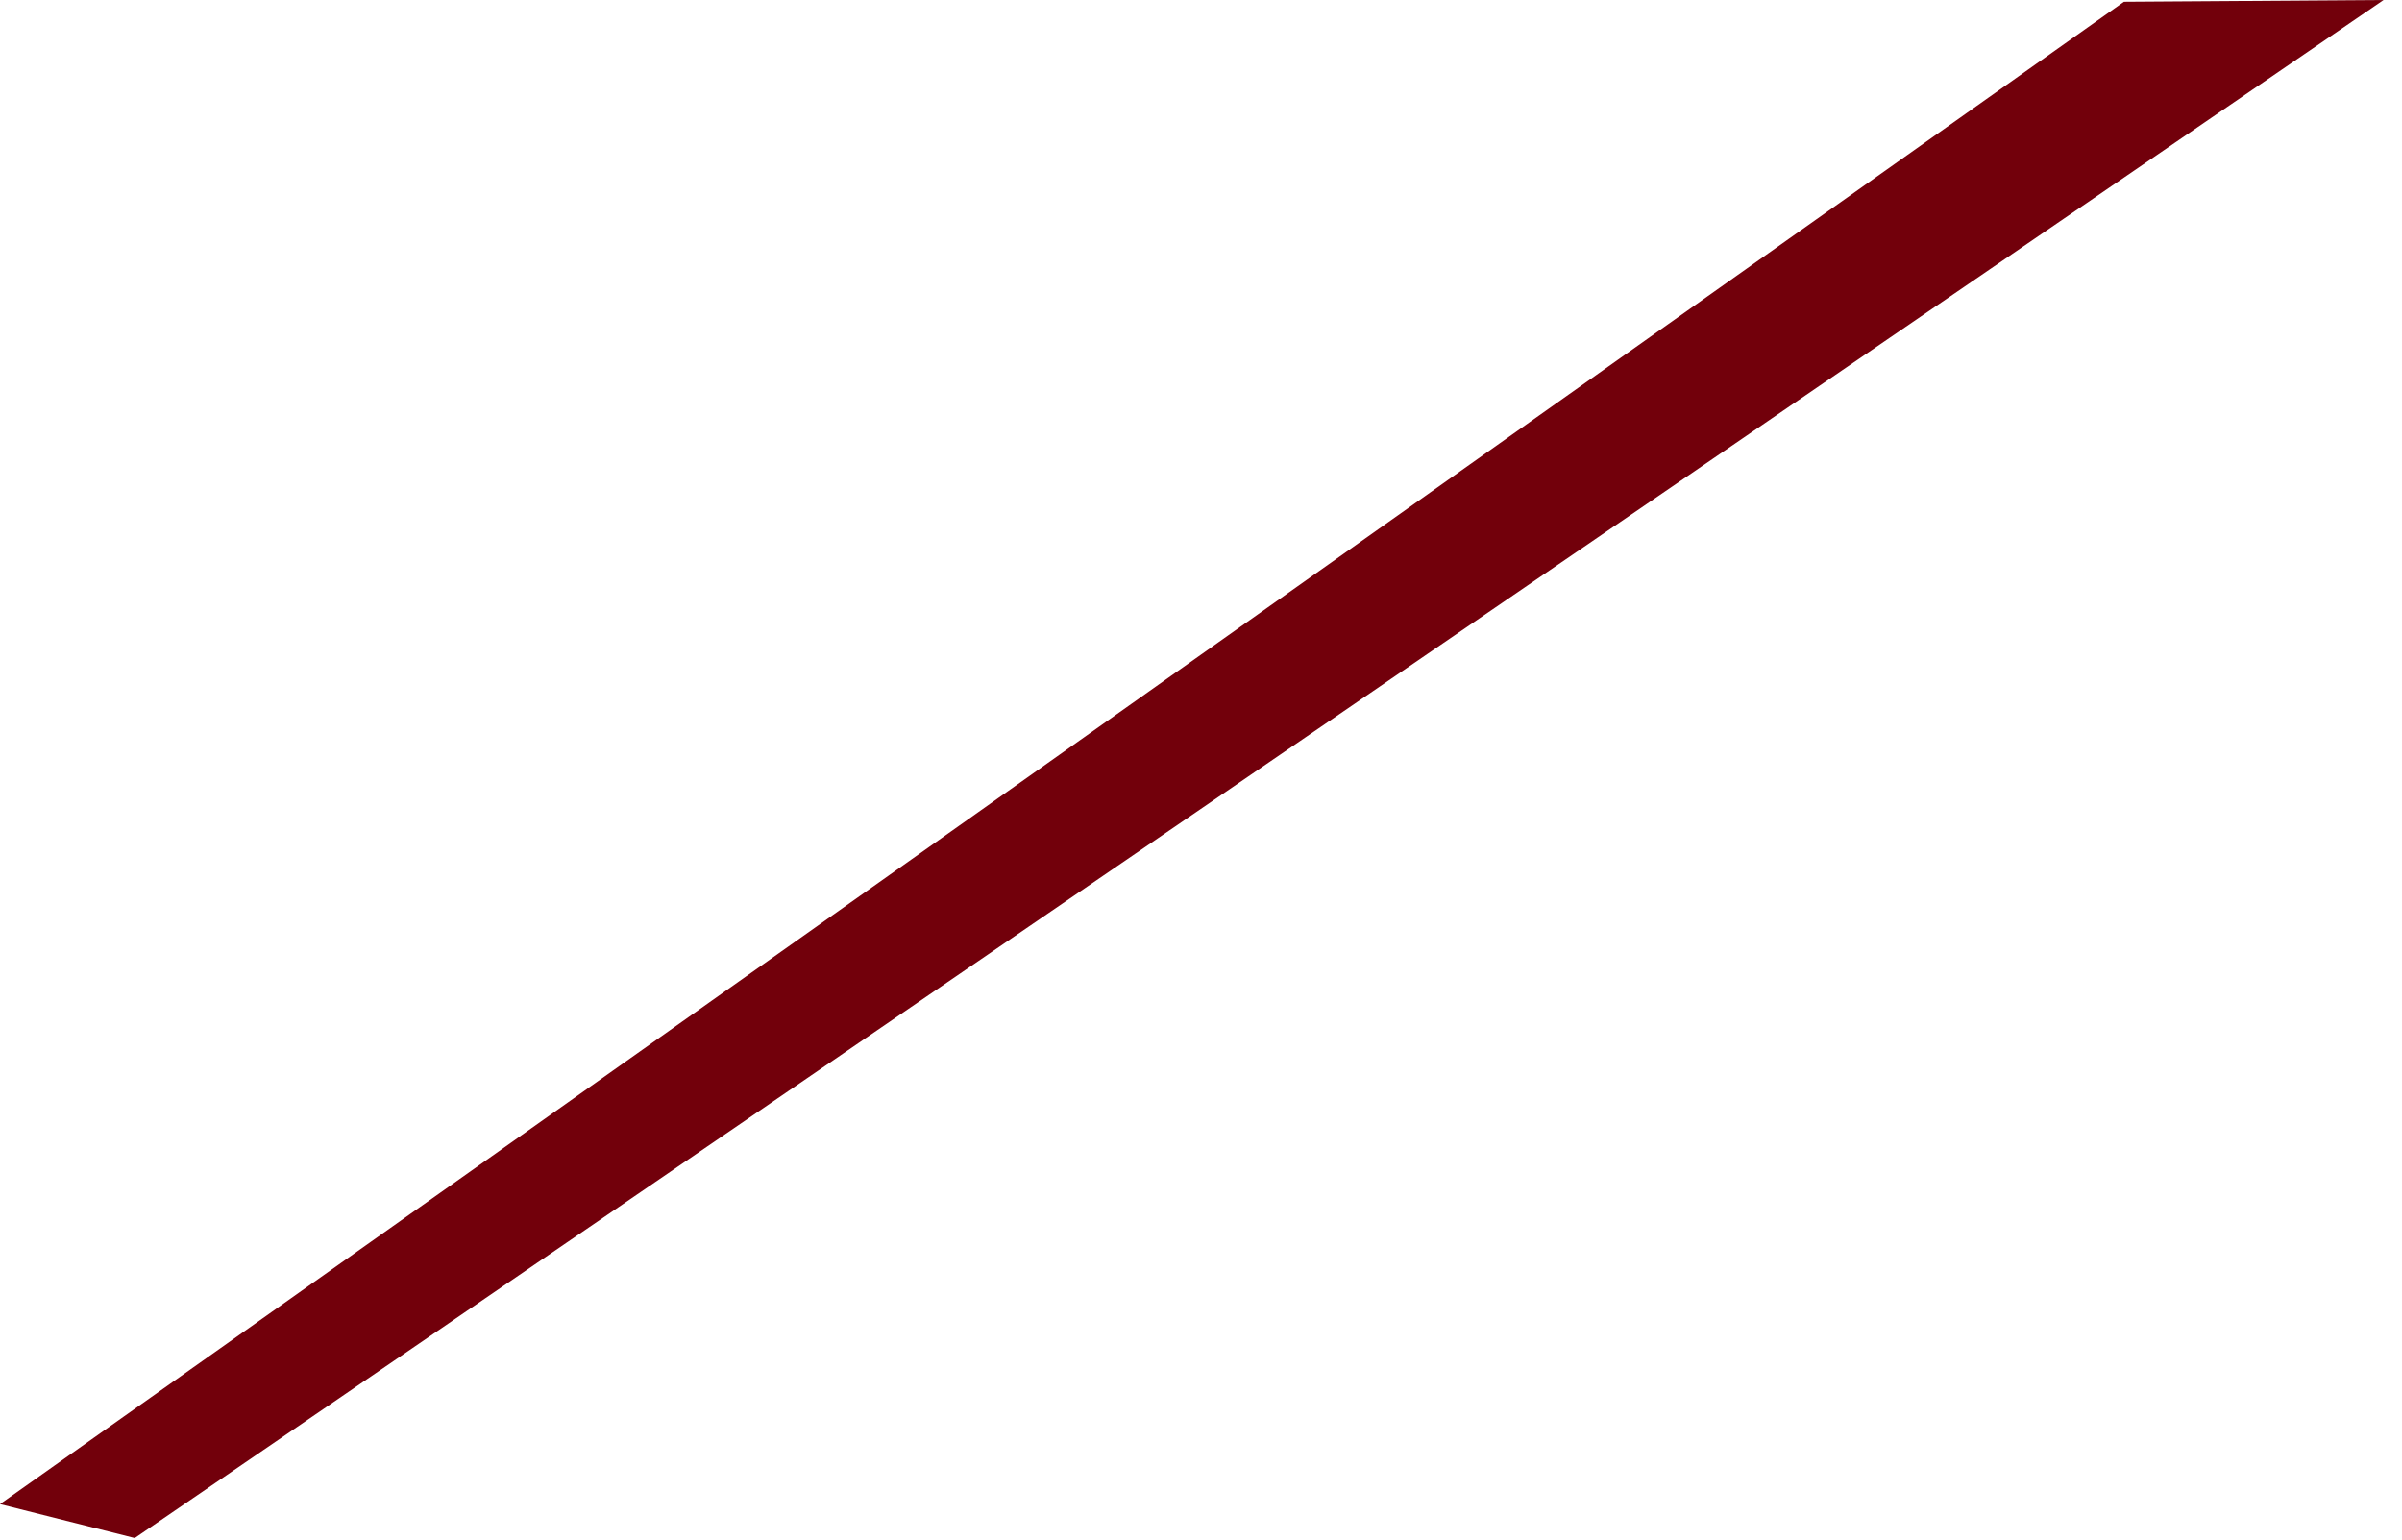 <?xml version="1.0" encoding="utf-8"?>
<svg xmlns="http://www.w3.org/2000/svg" fill="none" height="100%" overflow="visible" preserveAspectRatio="none" style="display: block;" viewBox="0 0 92 59" width="100%">
<path d="M5.161 58.915L91.295 0L81.351 0.068L0 57.616L5.161 58.915Z" fill="#72000B" id="Vector"/>
</svg>